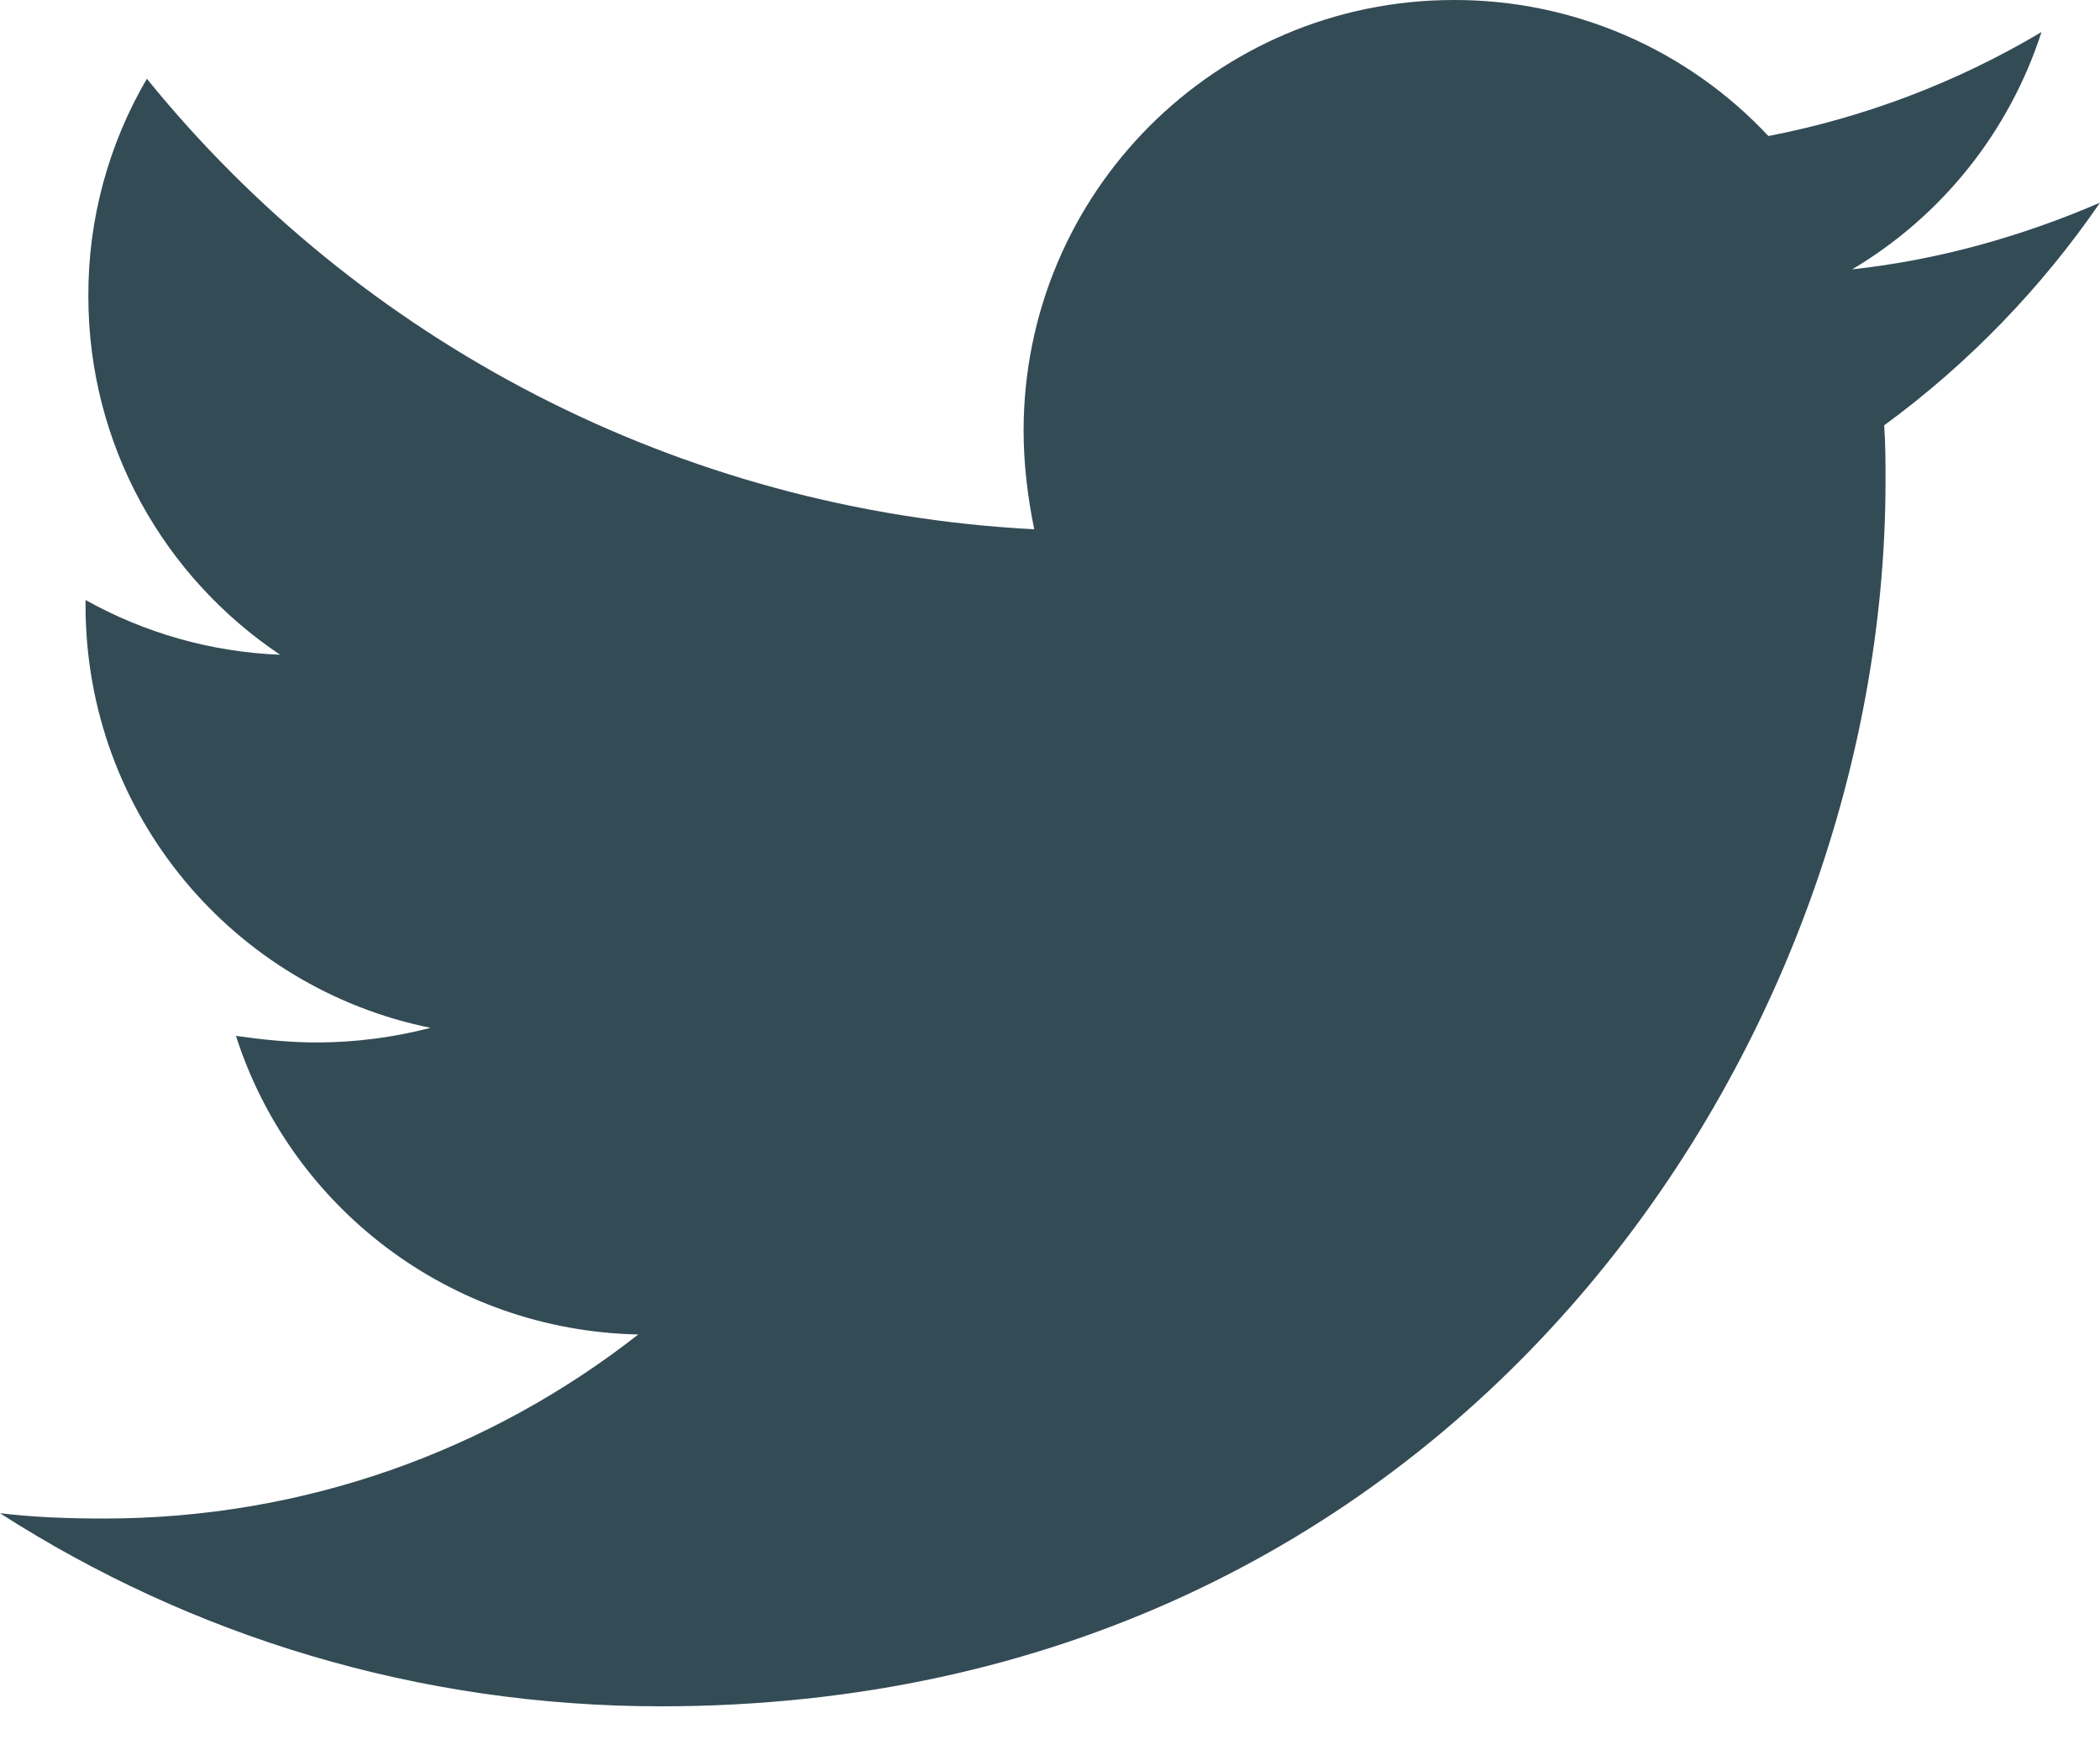 <svg width="30" height="25" viewBox="0 0 30 25" fill="none" xmlns="http://www.w3.org/2000/svg">
<path d="M30 2.895C28.897 3.371 27.696 3.714 26.46 3.847C27.744 3.084 28.705 1.879 29.164 0.458C27.959 1.175 26.639 1.677 25.263 1.943C24.687 1.328 23.992 0.838 23.219 0.504C22.446 0.17 21.612 -0.002 20.77 1.49636e-05C17.363 1.49636e-05 14.623 2.762 14.623 6.151C14.623 6.627 14.681 7.103 14.775 7.56C9.673 7.294 5.123 4.856 2.098 1.125C1.547 2.066 1.258 3.138 1.262 4.229C1.262 6.363 2.347 8.245 4.002 9.352C3.027 9.314 2.074 9.046 1.222 8.57V8.646C1.222 11.634 3.335 14.111 6.151 14.681C5.622 14.818 5.078 14.889 4.532 14.89C4.132 14.89 3.753 14.85 3.371 14.796C4.15 17.233 6.418 19.004 9.118 19.061C7.005 20.716 4.359 21.69 1.485 21.69C0.97 21.69 0.494 21.672 0 21.614C2.726 23.363 5.96 24.372 9.442 24.372C20.749 24.372 26.936 15.005 26.936 6.875C26.936 6.609 26.936 6.342 26.917 6.075C28.114 5.199 29.164 4.114 30 2.895Z" fill="#334B55"/>
</svg>
